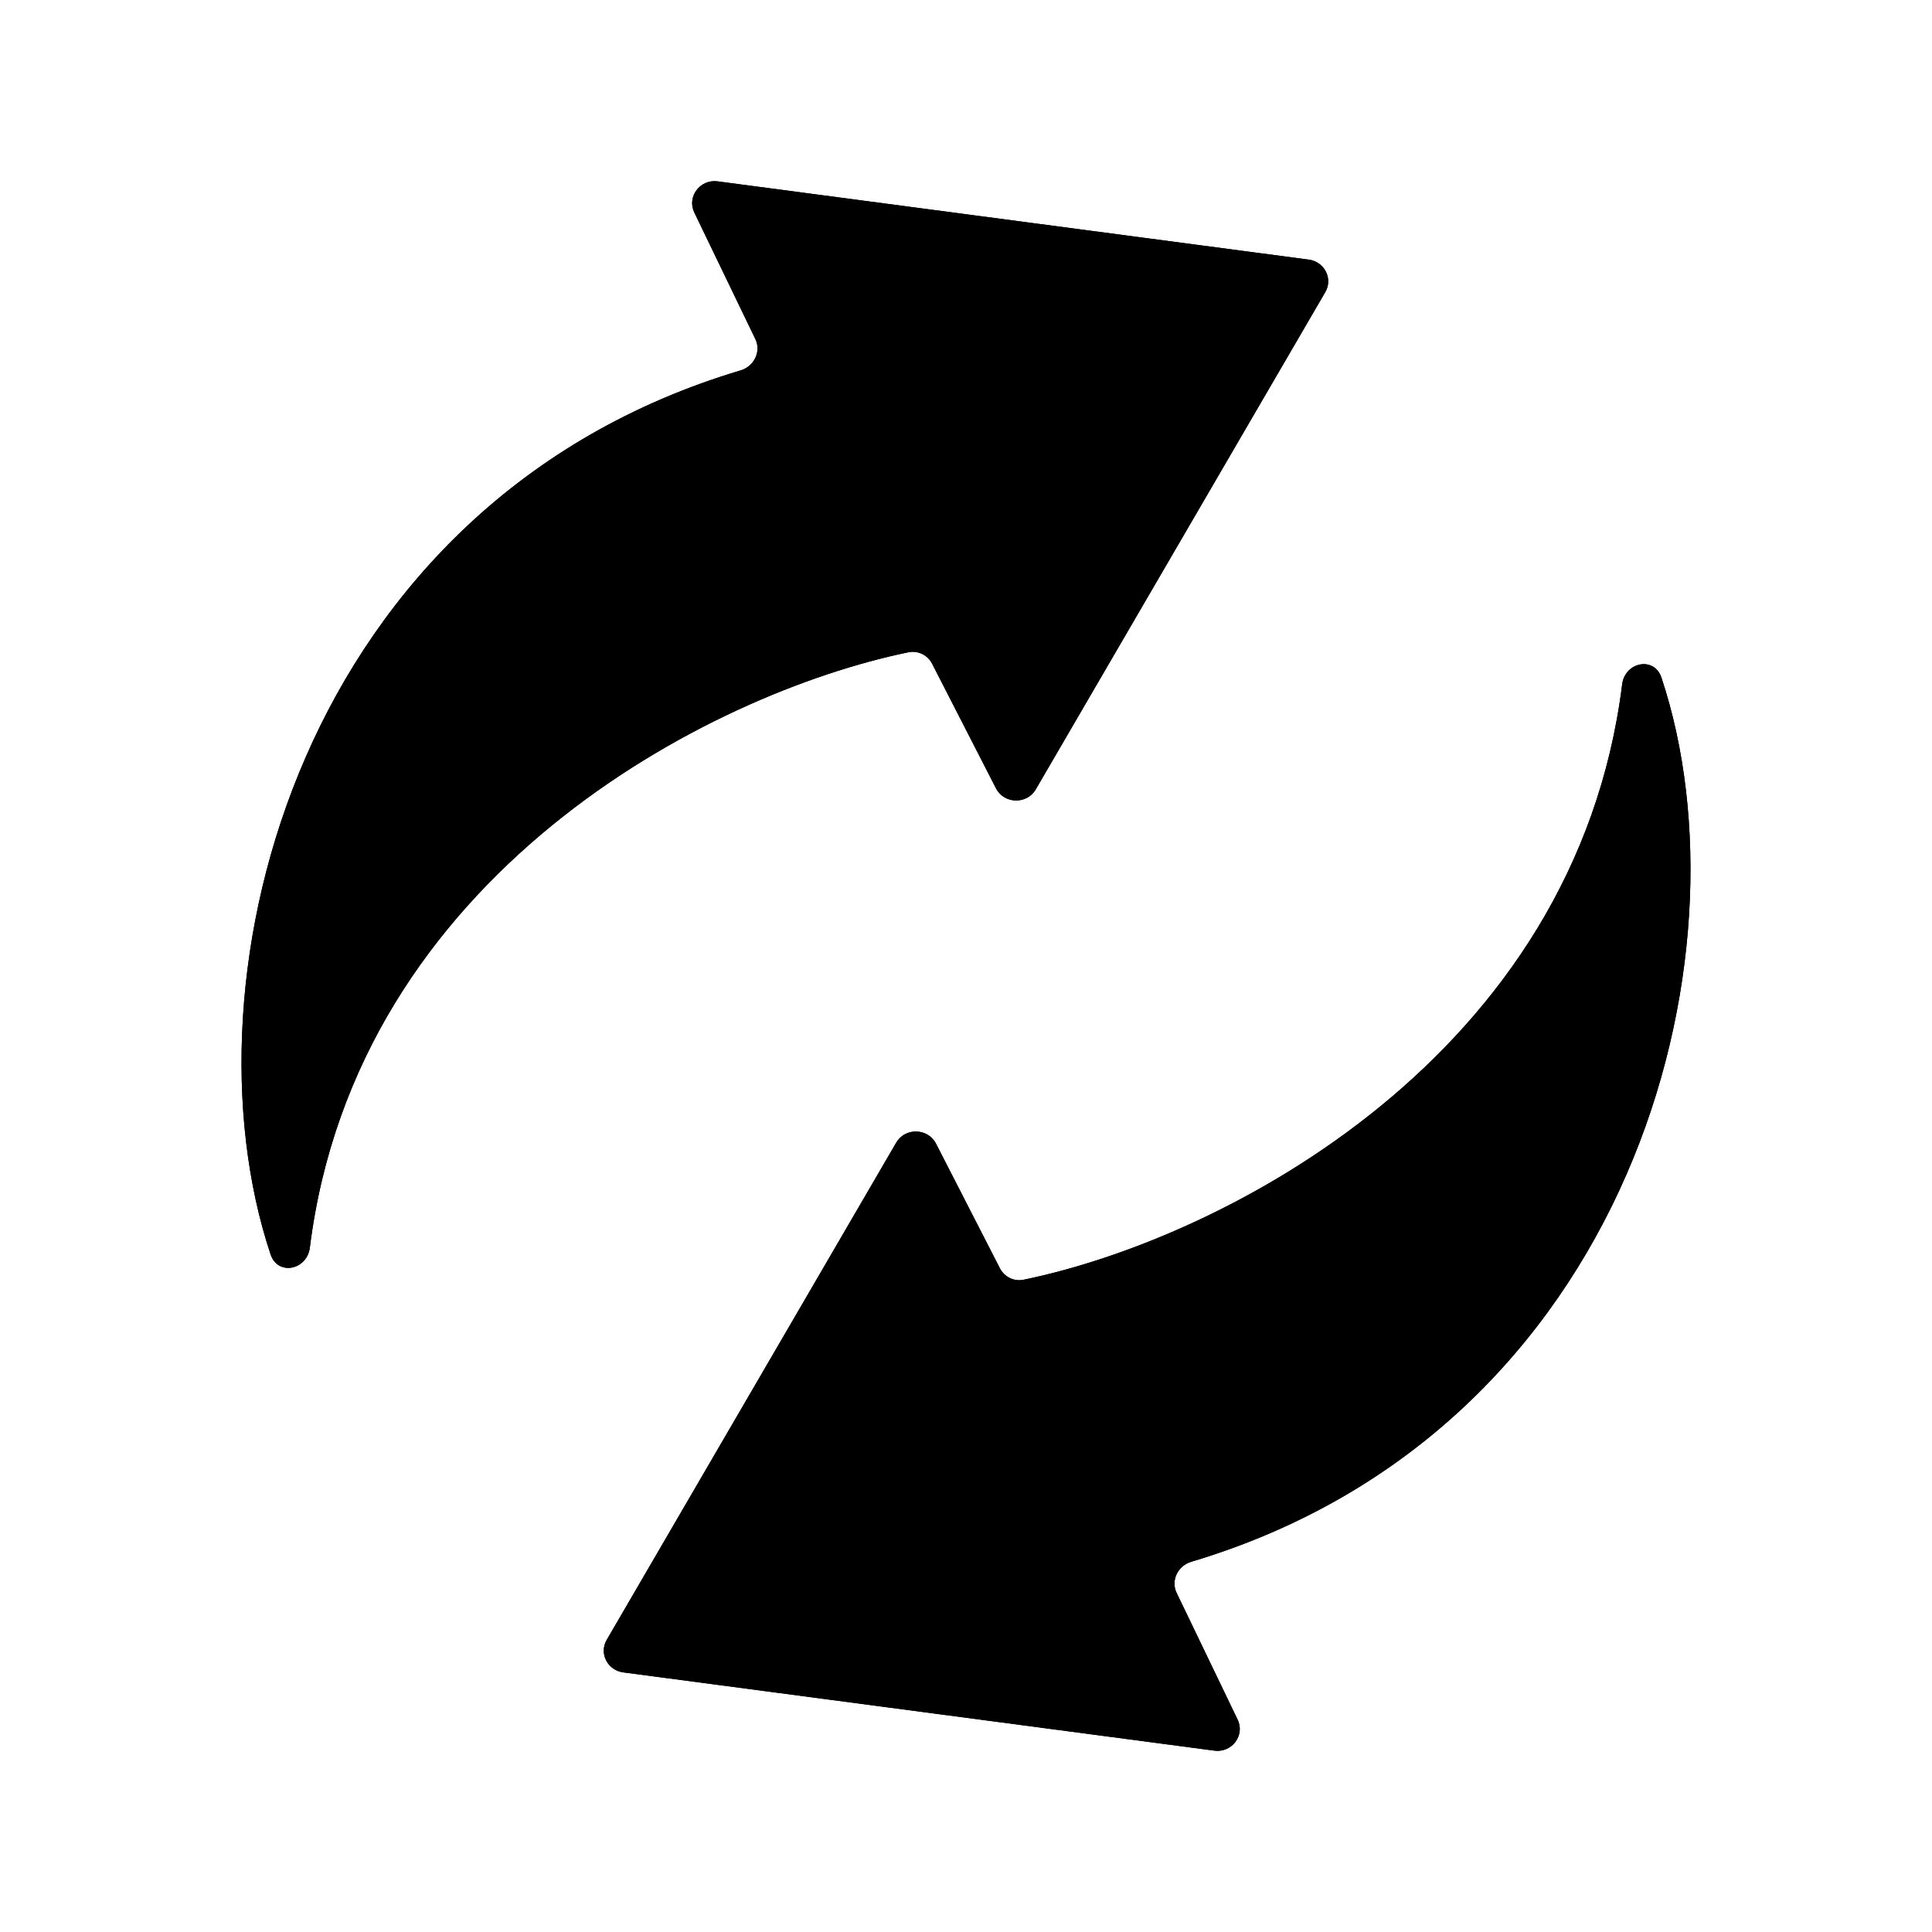 <svg  viewBox="0 0 16 16" fill="none" xmlns="http://www.w3.org/2000/svg">
<path d="M9.865 12.934C13.515 11.844 14.528 7.916 13.759 5.611C13.699 5.433 13.457 5.482 13.434 5.668C13.048 8.751 10.135 10.257 8.478 10.598C8.397 10.615 8.317 10.575 8.28 10.502L7.752 9.472C7.685 9.341 7.496 9.336 7.422 9.463L5.025 13.58C4.959 13.692 5.031 13.833 5.162 13.85L10.056 14.498C10.202 14.518 10.313 14.371 10.249 14.24L9.744 13.191C9.695 13.089 9.754 12.967 9.865 12.934Z" fill="currentColor"/>
<path d="M9.865 12.934C13.515 11.844 14.528 7.916 13.759 5.611C13.699 5.433 13.457 5.482 13.434 5.668C13.048 8.751 10.135 10.257 8.478 10.598C8.397 10.615 8.317 10.575 8.28 10.502L7.752 9.472C7.685 9.341 7.496 9.336 7.422 9.463L5.025 13.58C4.959 13.692 5.031 13.833 5.162 13.85L10.056 14.498C10.202 14.518 10.313 14.371 10.249 14.24L9.744 13.191C9.695 13.089 9.754 12.967 9.865 12.934Z" fill="currentColor"/>
<path d="M6.135 3.067C2.485 4.156 1.472 8.084 2.241 10.389C2.301 10.568 2.543 10.518 2.566 10.332C2.952 7.249 5.865 5.743 7.522 5.402C7.603 5.385 7.683 5.425 7.72 5.498L8.248 6.528C8.315 6.659 8.504 6.664 8.578 6.537L10.975 2.42C11.041 2.308 10.969 2.167 10.838 2.15L5.944 1.502C5.798 1.482 5.687 1.629 5.75 1.76L6.256 2.809C6.305 2.911 6.246 3.033 6.135 3.067Z" fill="currentColor"/>
<path d="M6.135 3.067C2.485 4.156 1.472 8.084 2.241 10.389C2.301 10.568 2.543 10.518 2.566 10.332C2.952 7.249 5.865 5.743 7.522 5.402C7.603 5.385 7.683 5.425 7.72 5.498L8.248 6.528C8.315 6.659 8.504 6.664 8.578 6.537L10.975 2.42C11.041 2.308 10.969 2.167 10.838 2.15L5.944 1.502C5.798 1.482 5.687 1.629 5.75 1.76L6.256 2.809C6.305 2.911 6.246 3.033 6.135 3.067Z" fill="currentColor"/>
</svg>
